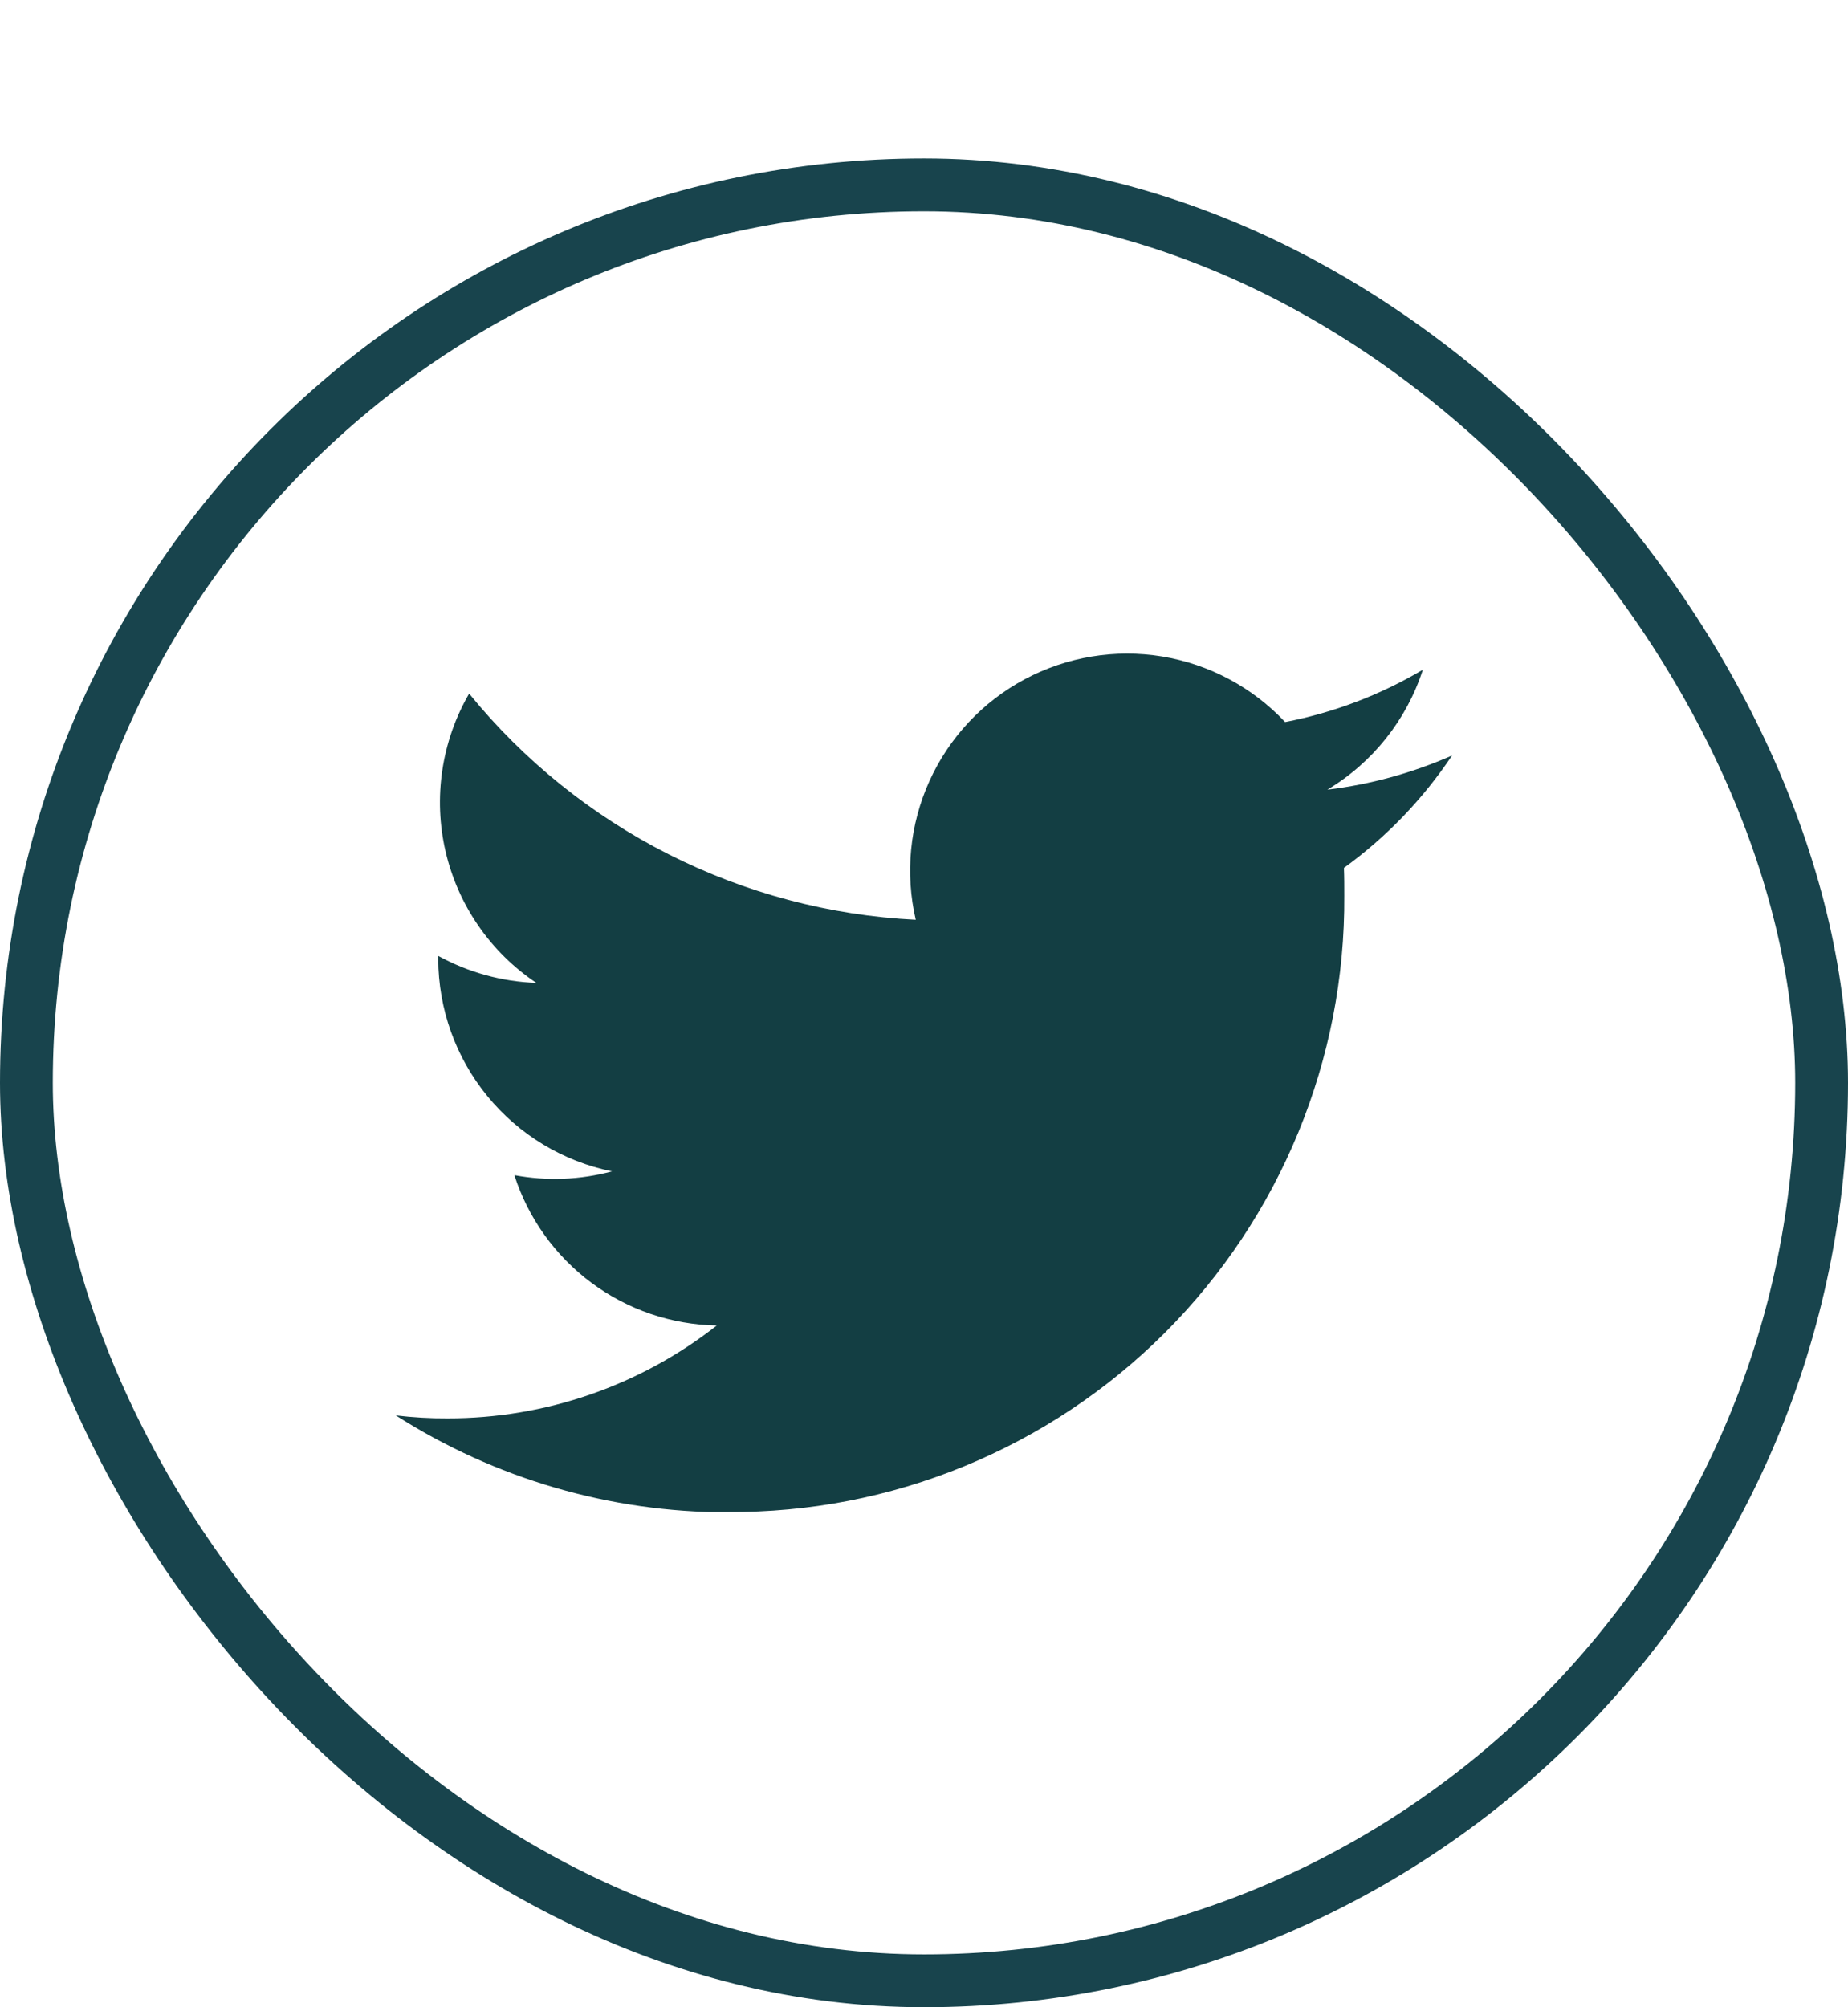 <svg width="35" height="38" viewBox="0 0 35 38" fill="none" xmlns="http://www.w3.org/2000/svg">
<mask id="mask0_1_106" style="mask-type:alpha" maskUnits="userSpaceOnUse" x="-5" y="0" width="46" height="45">
<g clip-path="url(#clip0_1_106)">
<path d="M18.402 45C30.829 45 40.902 34.926 40.902 22.5C40.902 10.074 30.829 0 18.402 0C5.976 0 -4.098 10.074 -4.098 22.5C-4.098 34.926 5.976 45 18.402 45Z" fill="black"/>
</g>
</mask>
<g mask="url(#mask0_1_106)">
<rect x="0.5" y="3.5" width="34" height="34" rx="17" stroke="#18444D"/>
<g clip-path="url(#clip1_1_106)">
<g clip-path="url(#clip2_1_106)">
<g clip-path="url(#clip3_1_106)">
<path d="M13.783 28.625C15.319 28.636 16.841 28.342 18.262 27.759C19.683 27.177 20.974 26.318 22.061 25.233C23.147 24.147 24.007 22.857 24.59 21.436C25.174 20.016 25.47 18.494 25.46 16.958C25.46 16.783 25.46 16.606 25.453 16.431C26.257 15.849 26.95 15.128 27.501 14.303C26.75 14.634 25.954 14.852 25.14 14.95C25.998 14.437 26.64 13.63 26.948 12.679C26.142 13.157 25.259 13.492 24.339 13.67C23.721 13.011 22.902 12.575 22.011 12.428C21.119 12.282 20.204 12.434 19.407 12.86C18.61 13.286 17.976 13.963 17.603 14.787C17.23 15.61 17.139 16.533 17.344 17.413C15.713 17.332 14.117 16.909 12.659 16.171C11.202 15.433 9.916 14.397 8.885 13.131C8.362 14.034 8.202 15.103 8.439 16.121C8.675 17.138 9.29 18.027 10.158 18.608C9.507 18.585 8.871 18.41 8.3 18.097V18.154C8.302 19.1 8.63 20.018 9.229 20.75C9.829 21.483 10.663 21.987 11.591 22.176C10.988 22.338 10.356 22.363 9.742 22.248C10.004 23.063 10.515 23.775 11.202 24.286C11.889 24.796 12.719 25.079 13.575 25.094C12.121 26.236 10.324 26.855 8.475 26.852C8.148 26.854 7.821 26.835 7.496 26.796C9.373 27.994 11.552 28.631 13.778 28.631L13.783 28.625Z" fill="#133E43"/>
</g>
</g>
</g>
</g>
<defs>
<clipPath id="clip0_1_106">
<rect width="45" height="45" fill="white" transform="translate(-4.098)"/>
</clipPath>
<clipPath id="clip1_1_106">
<rect width="20" height="20" fill="white" transform="translate(7.5 10.5)"/>
</clipPath>
<clipPath id="clip2_1_106">
<rect width="20" height="20" fill="white" transform="translate(7.5 10.5)"/>
</clipPath>
<clipPath id="clip3_1_106">
<rect width="20" height="16.251" fill="white" transform="translate(7.5 12.374)"/>
</clipPath>
</defs>
</svg>
